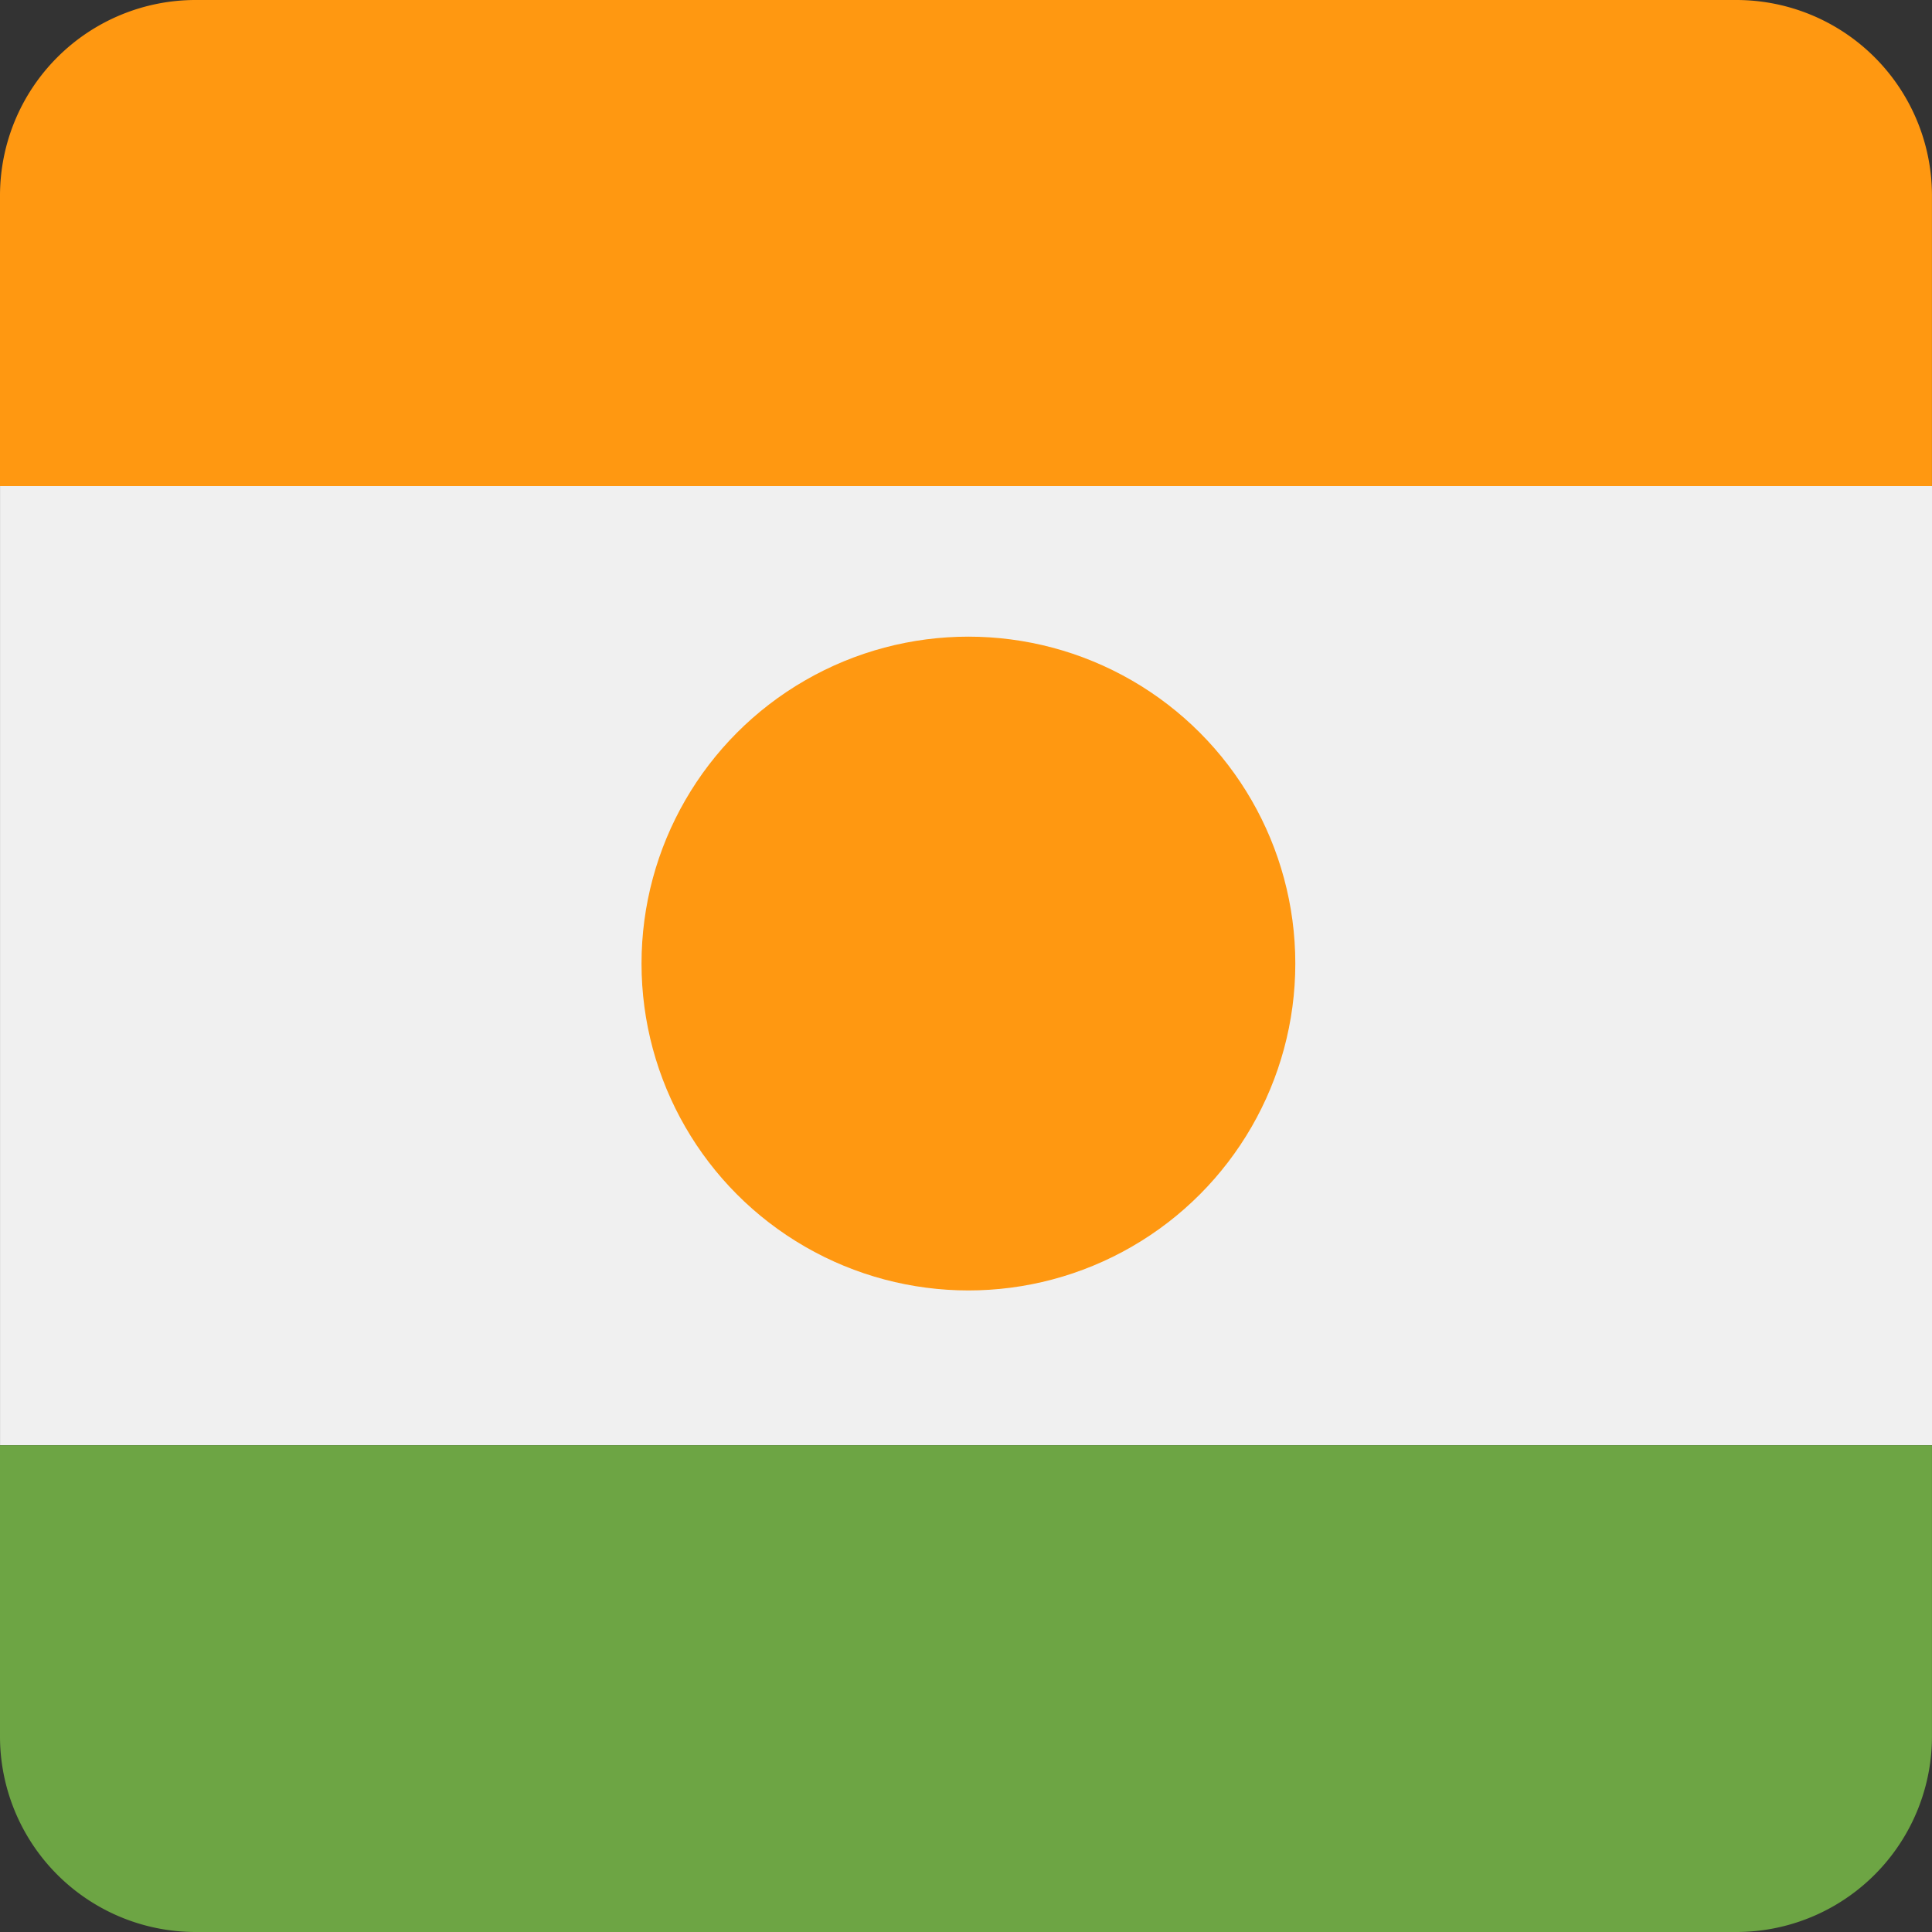 <?xml version="1.0" encoding="utf-8"?><svg xmlns="http://www.w3.org/2000/svg" width="512" height="512" fill="none"><rect width="100%" height="100%" fill="#333333" stroke="none"/><path fill="#F0F0F0" d="M.01 383V128.81H512v254.17H.01Z"/><path fill="#6DA544" d="M511.99 383v77.15A51.85 51.85 0 0 1 460.14 512H51.84A51.85 51.85 0 0 1 0 460.15V383z"/><path fill="#FF9811" d="M511.99 128.82V51.85A51.85 51.85 0 0 0 460.14 0H51.84A51.85 51.85 0 0 0 0 51.85v76.97z"/><circle cx="256.64" cy="255.35" r="86.63" fill="#FF9811"/></svg>